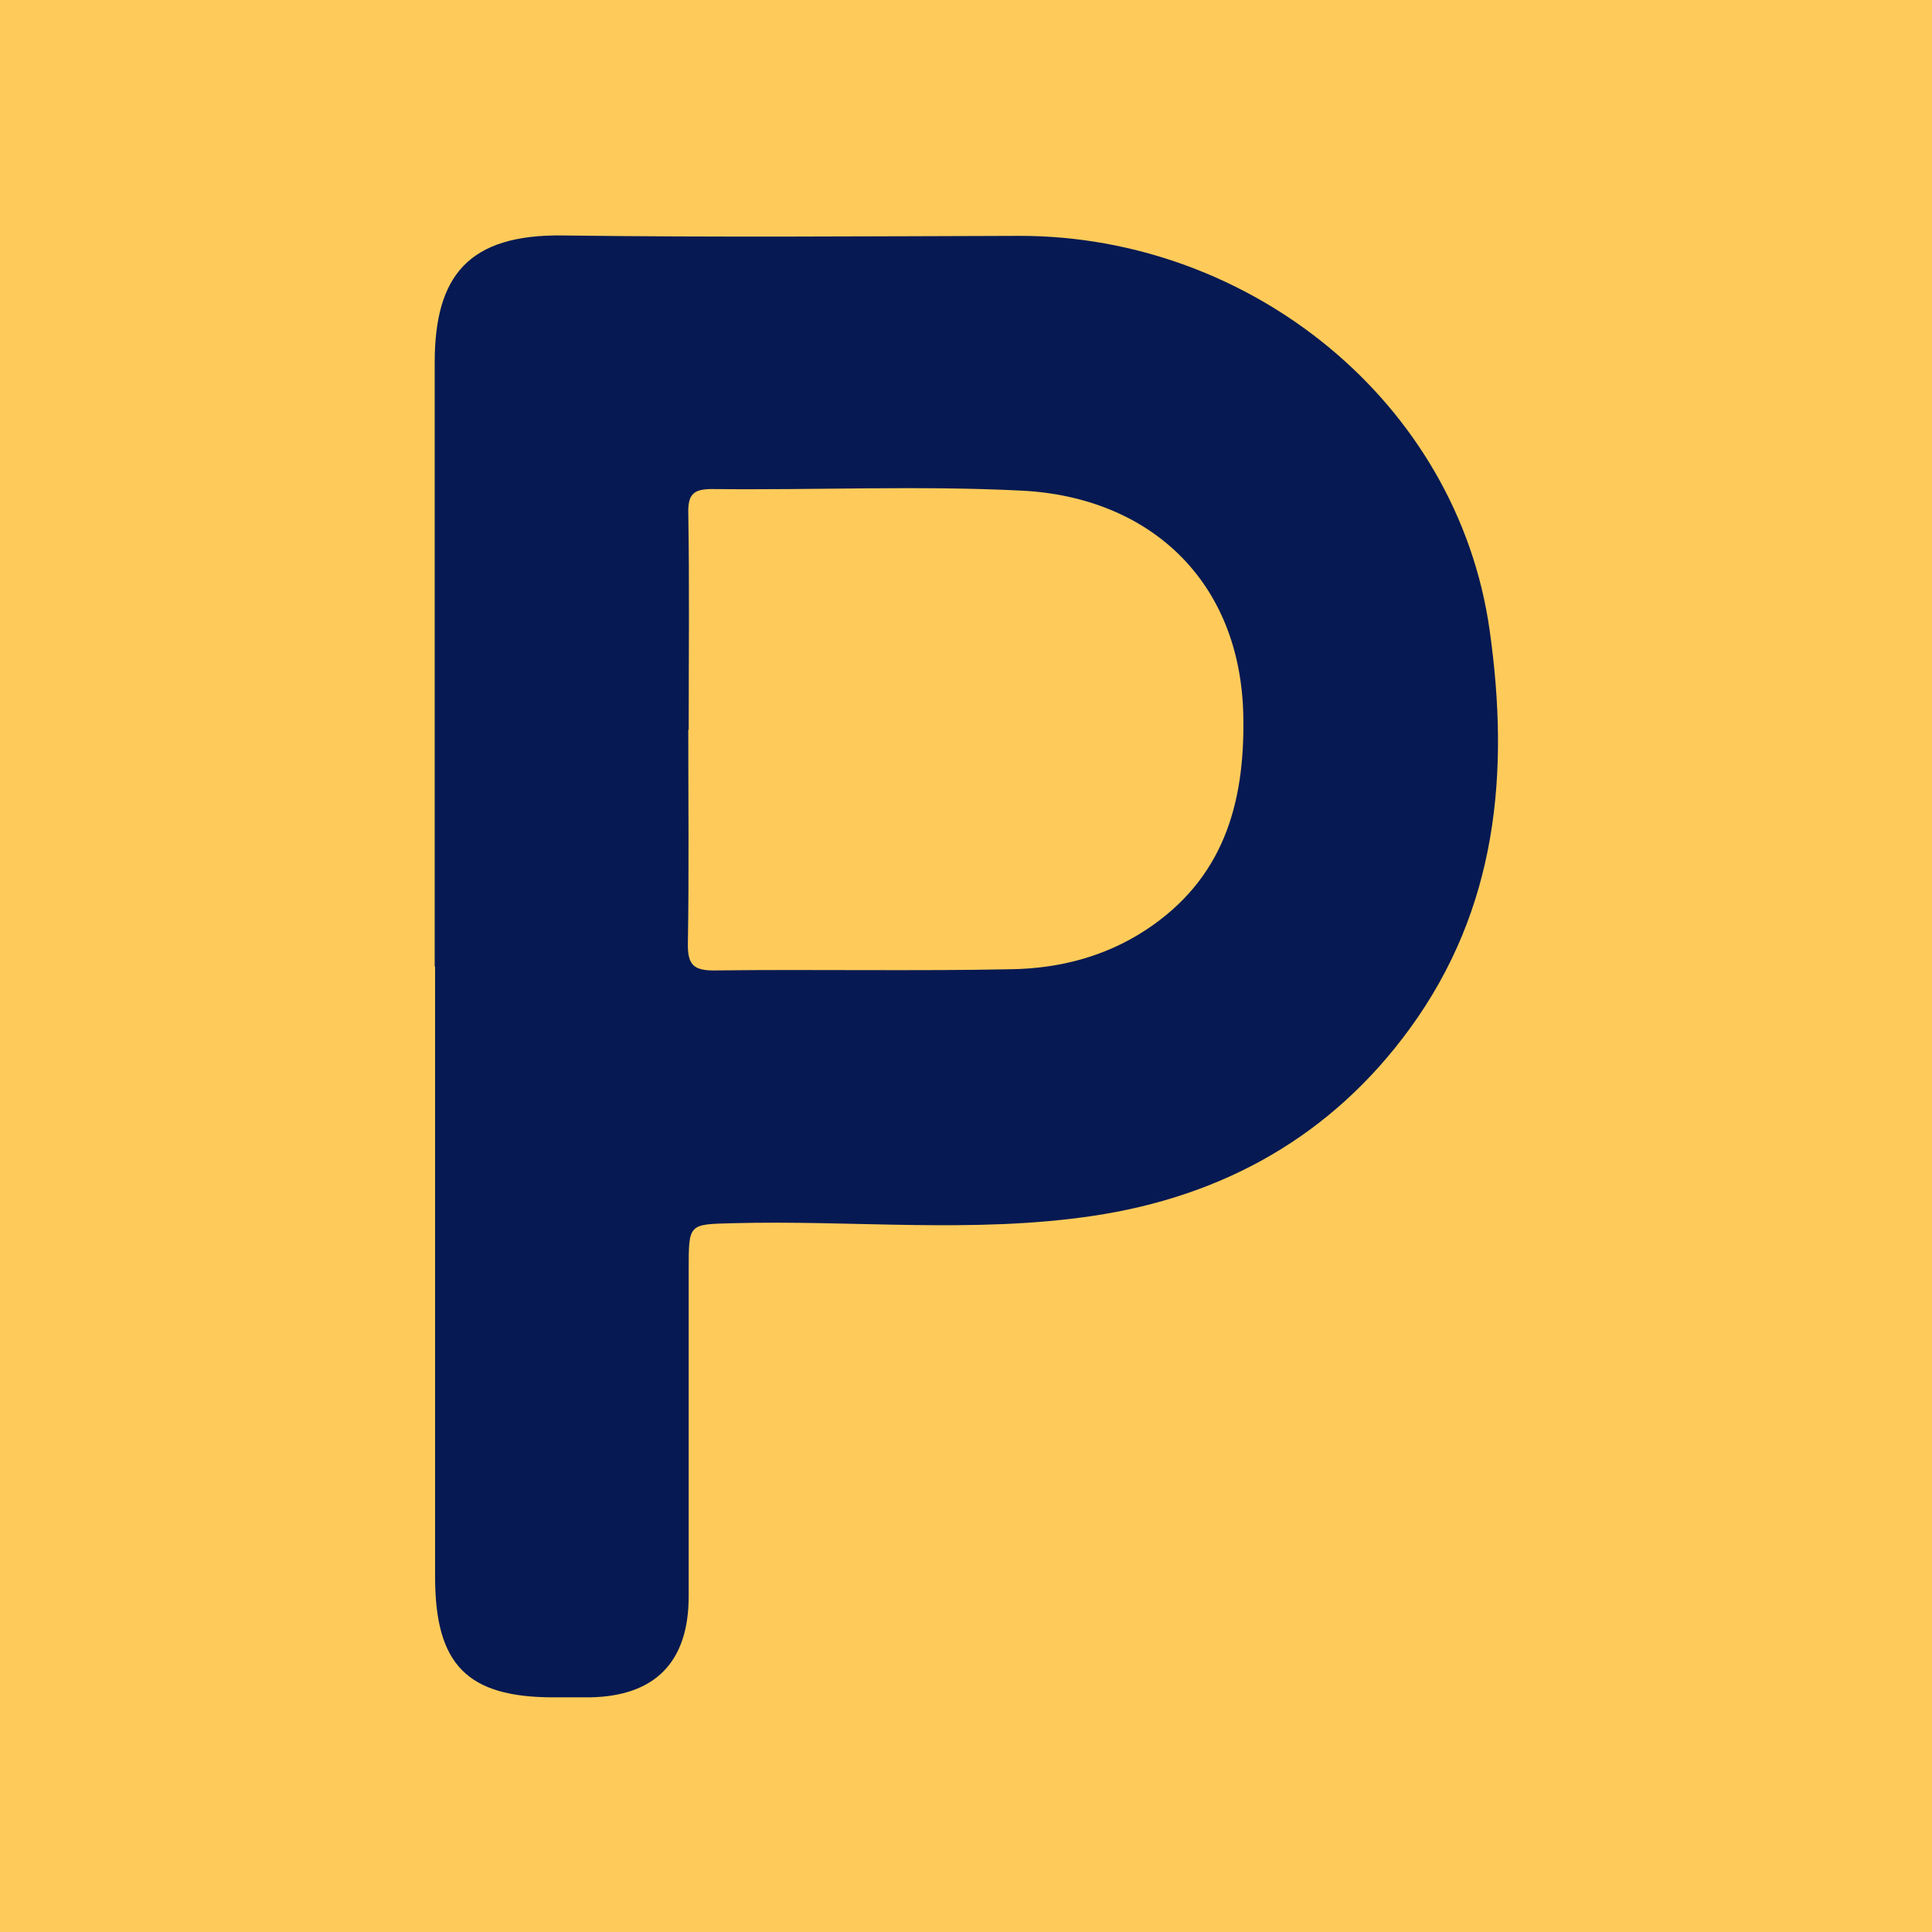 <?xml version="1.0" encoding="UTF-8"?>
<svg id="Calque_1" data-name="Calque 1" xmlns="http://www.w3.org/2000/svg" viewBox="0 0 48 48">
  <defs>
    <style>
      .cls-1 {
        fill: #061952;
      }

      .cls-1, .cls-2 {
        stroke-width: 0px;
      }

      .cls-2 {
        fill: #fecb5a;
      }
    </style>
  </defs>
  <rect class="cls-2" x="-.17" y="-.03" width="48.17" height="48.03"/>
  <path class="cls-1" d="m10.8,24.01c0-5,0-10,0-15,0-2.16.84-3.19,3.18-3.16,3.78.05,7.57.02,11.36.01,5.71,0,10.87,4.12,11.67,9.8.5,3.54.19,6.91-1.98,9.89-1.95,2.68-4.65,4.18-7.89,4.66-2.96.44-5.95.1-8.93.18-1.1.03-1.1,0-1.1,1.15,0,2.71,0,5.41,0,8.12,0,1.63-.83,2.48-2.45,2.51-.3,0-.61,0-.91,0-2.14,0-2.94-.81-2.94-2.99,0-5.05,0-10.11,0-15.16Zm6.3-5.88c0,1.77.02,3.53-.01,5.3-.01.54.14.69.68.68,2.46-.03,4.91.02,7.37-.03,1.17-.02,2.31-.31,3.32-.97,1.92-1.26,2.47-3.11,2.43-5.31-.06-3.39-2.35-5.45-5.5-5.61-2.56-.13-5.13-.01-7.7-.04-.47,0-.6.14-.59.6.03,1.79.01,3.59.01,5.38Z"/>
</svg>
